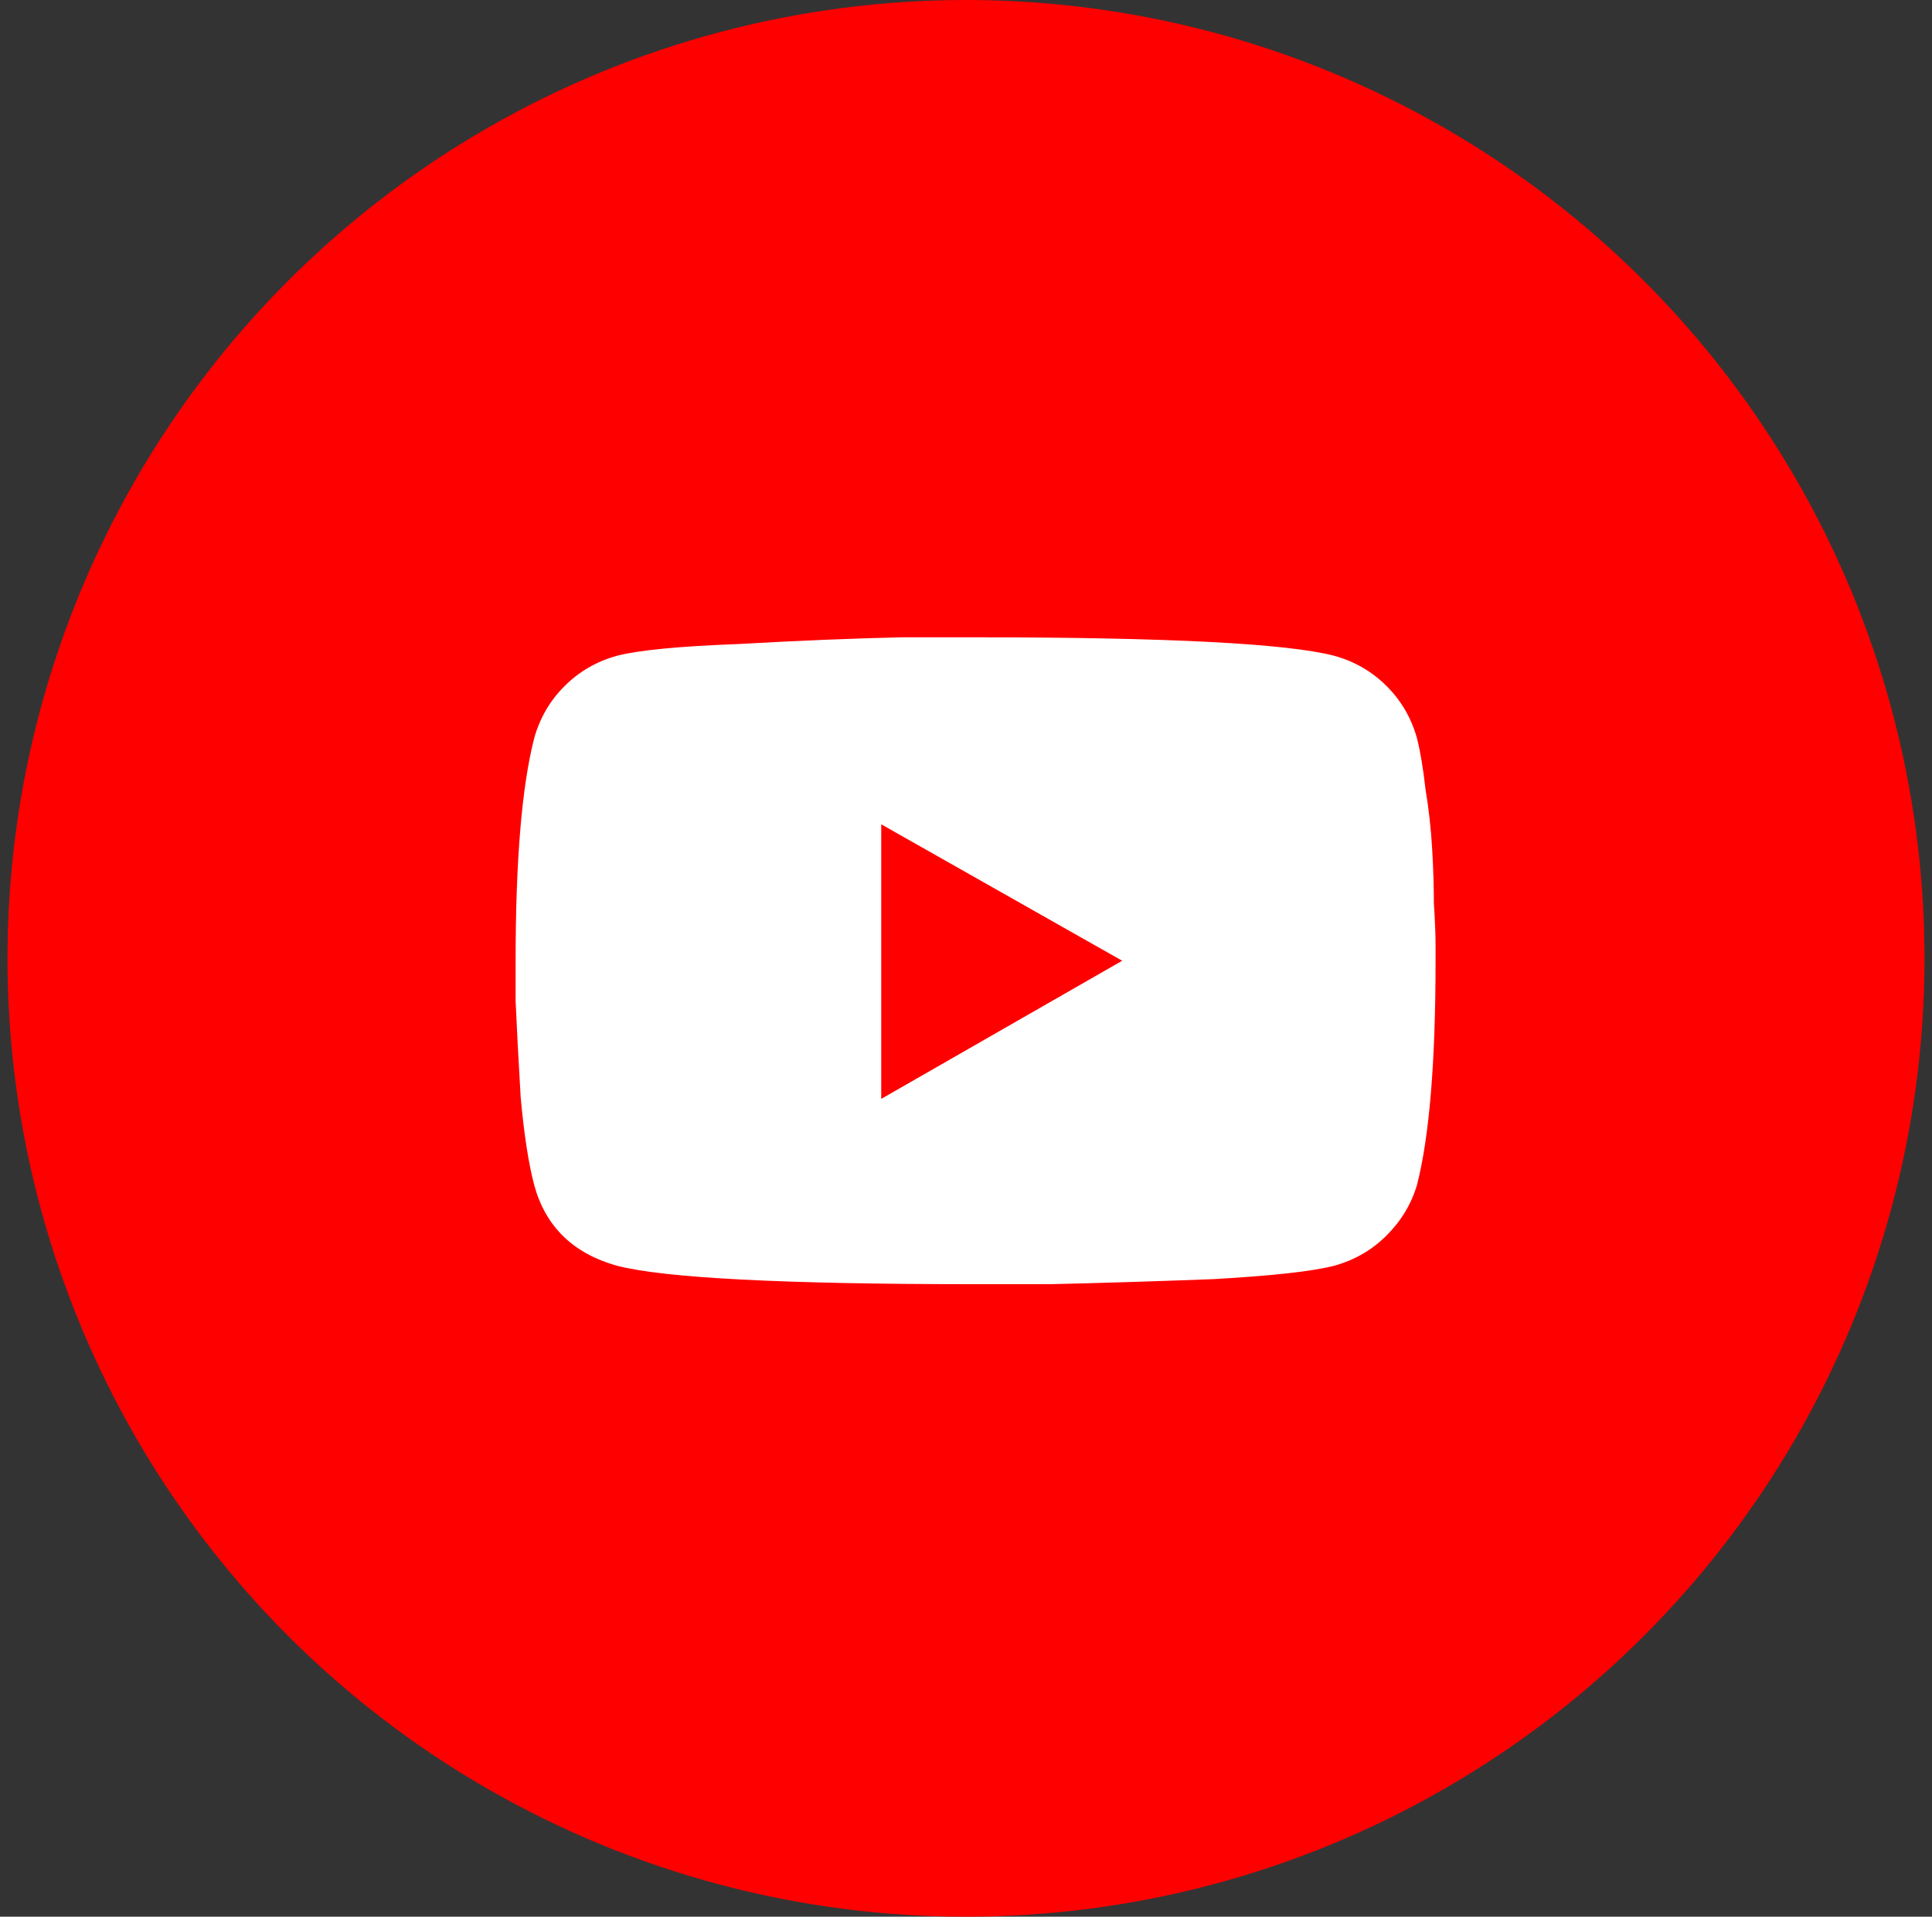 <svg width="129" height="128" viewBox="0 0 129 128" fill="none" xmlns="http://www.w3.org/2000/svg">
<rect x="0" y="0" width="129" height="128" fill="#333333" stroke="none"/>
<circle cx="64.5" cy="64" r="64" fill="#FF0000"/>
<path d="M94.615 49.31C94.84 50.21 95.028 51.335 95.178 52.685C95.403 54.035 95.553 55.385 95.628 56.735C95.703 58.01 95.74 59.21 95.74 60.335C95.815 61.46 95.853 62.398 95.853 63.148V64.16C95.853 70.91 95.44 75.898 94.615 79.123C94.24 80.398 93.565 81.523 92.59 82.498C91.615 83.473 90.453 84.148 89.103 84.523C87.678 84.898 84.978 85.198 81.003 85.423C77.028 85.573 73.39 85.685 70.09 85.76H65.14C52.315 85.76 44.328 85.348 41.178 84.523C38.253 83.698 36.415 81.898 35.665 79.123C35.29 77.698 34.99 75.748 34.765 73.273C34.615 70.723 34.503 68.585 34.428 66.86V64.16C34.428 57.485 34.84 52.535 35.665 49.31C36.04 47.96 36.715 46.798 37.69 45.823C38.665 44.848 39.828 44.173 41.178 43.798C42.603 43.423 45.303 43.16 49.278 43.01C53.253 42.785 56.89 42.635 60.19 42.56H65.14C77.965 42.56 85.953 42.973 89.103 43.798C90.453 44.173 91.615 44.848 92.59 45.823C93.565 46.798 94.24 47.96 94.615 49.31ZM58.84 73.385L74.928 64.16L58.84 55.048V73.385Z" fill="white"/>
</svg>

